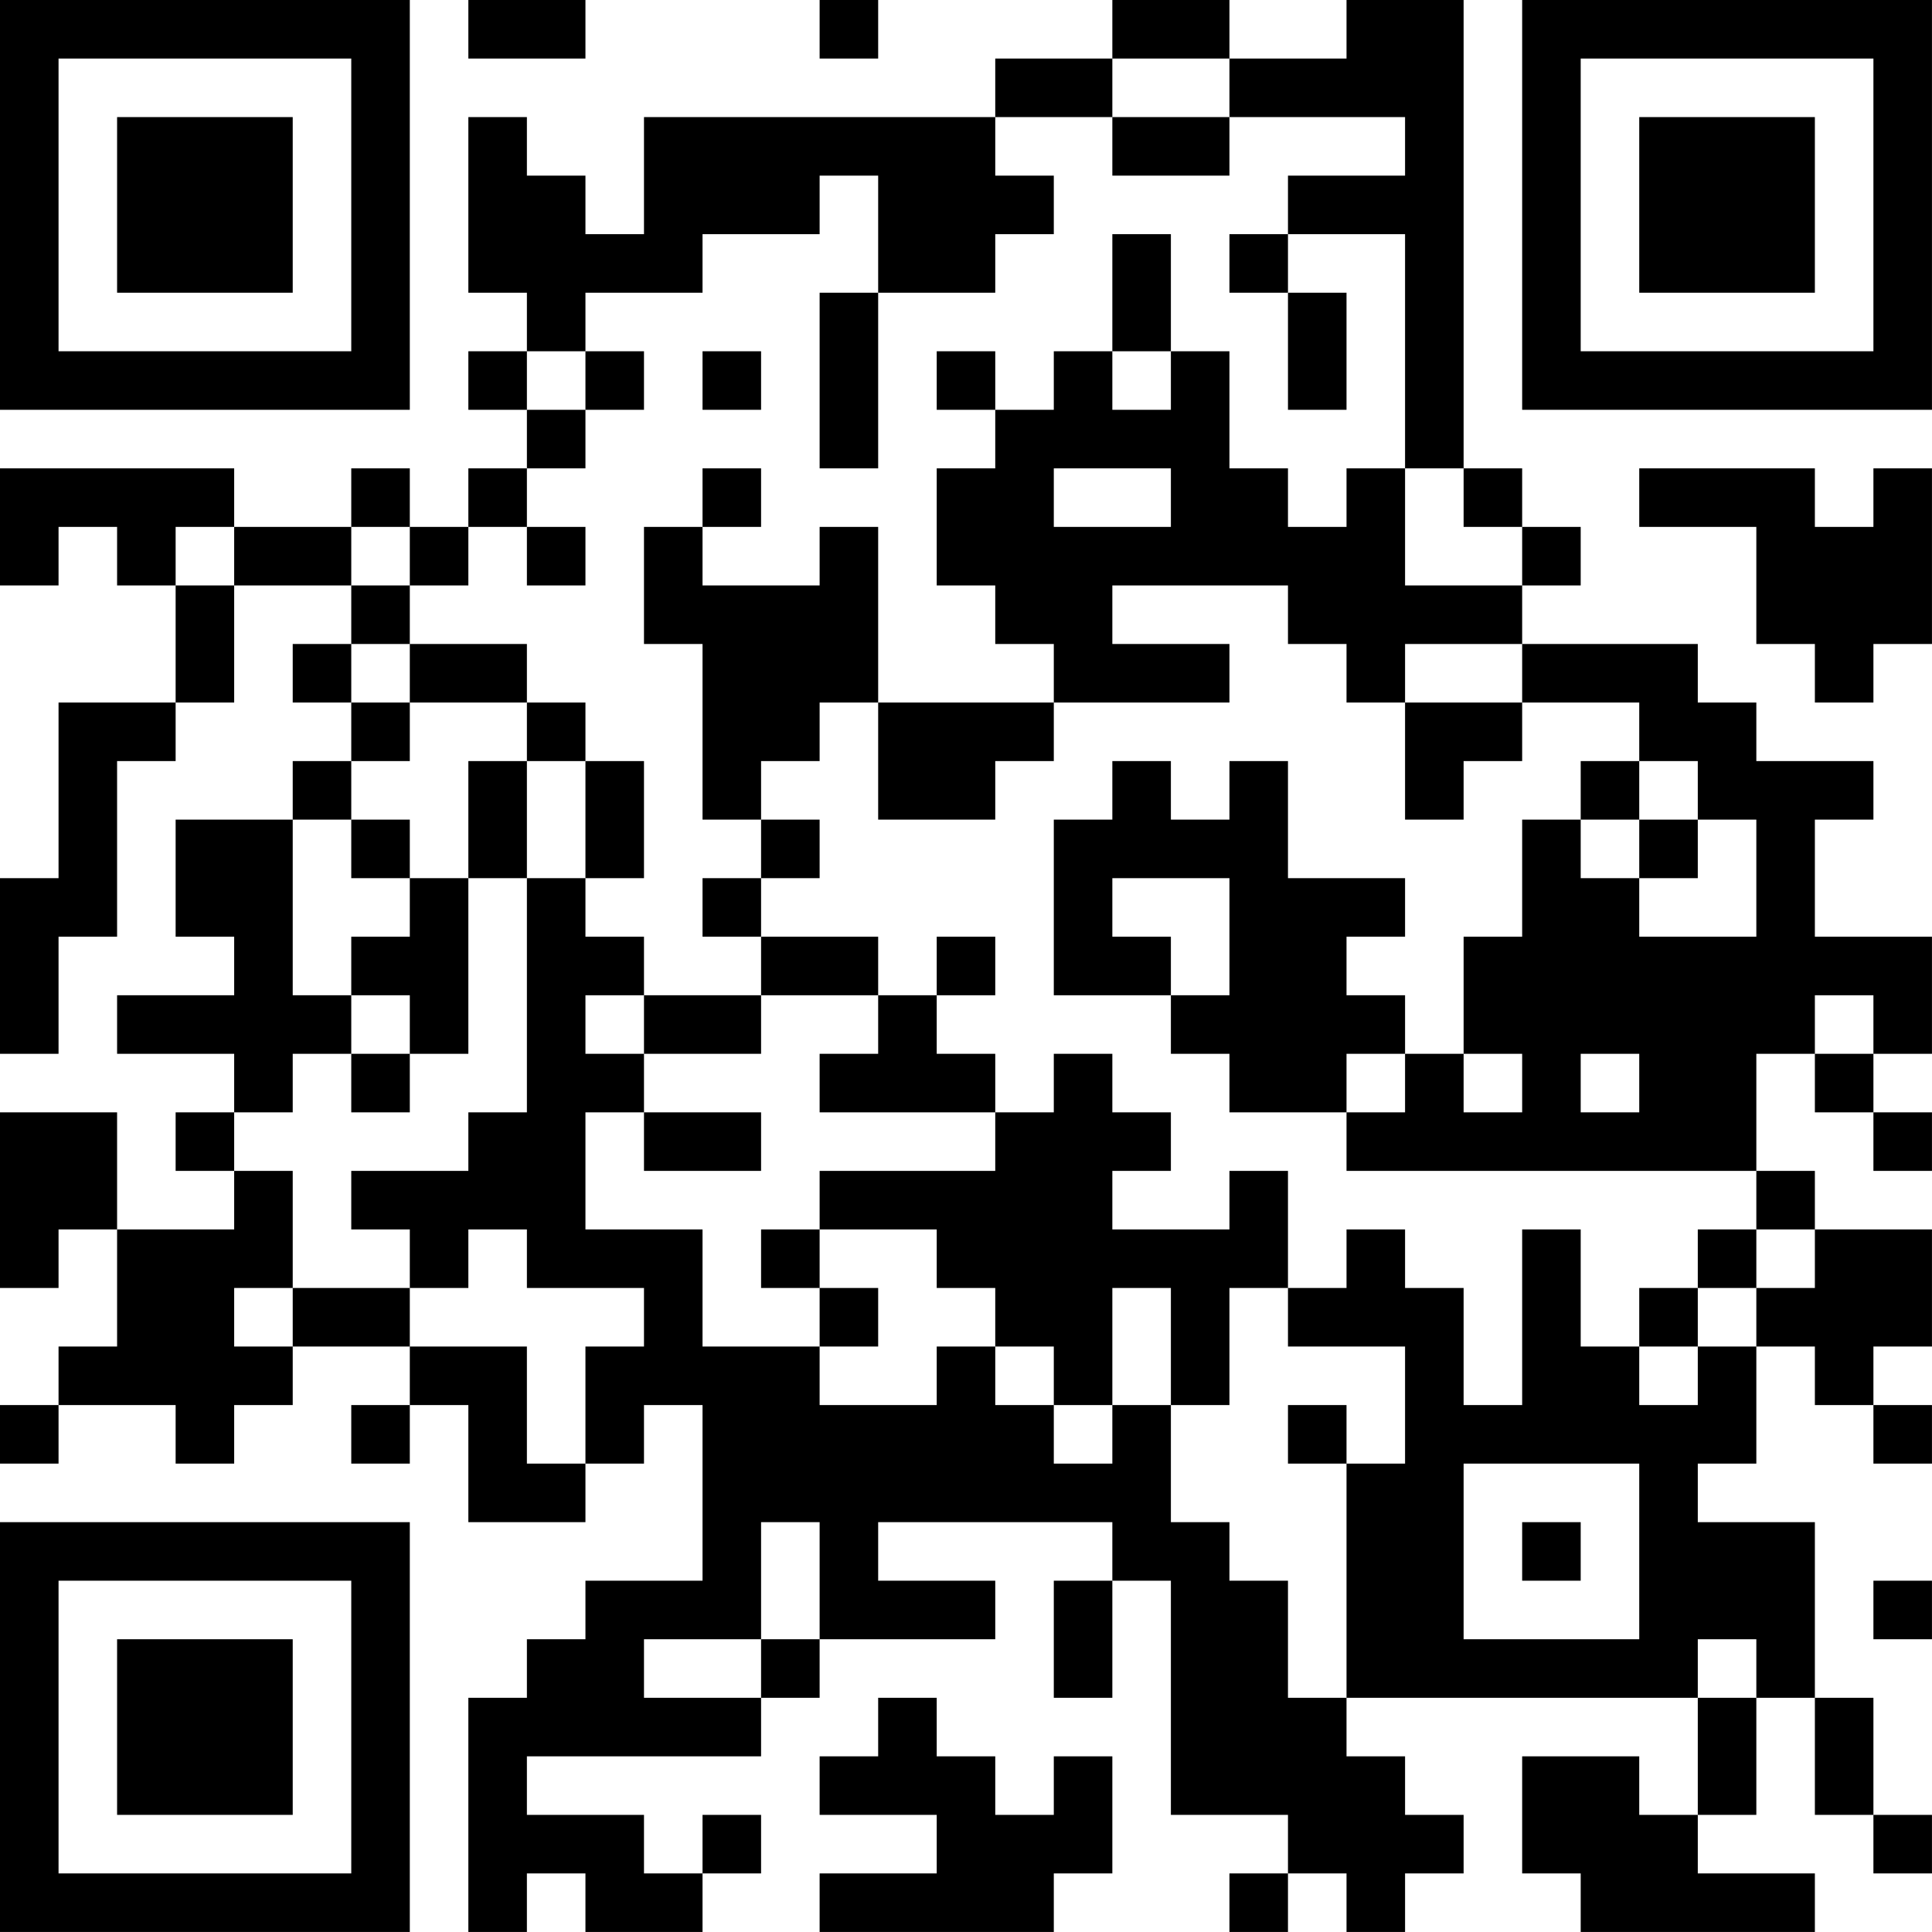 <?xml version="1.0" encoding="UTF-8"?>
<svg xmlns="http://www.w3.org/2000/svg" version="1.1" width="400" height="400" viewBox="0 0 400 400"><rect x="0" y="0" width="400" height="400" fill="#ffffff"/><g transform="scale(12.121)"><g transform="translate(0,0)"><path fill-rule="evenodd" d="M8 0L8 1L10 1L10 0ZM14 0L14 1L15 1L15 0ZM19 0L19 1L17 1L17 2L11 2L11 4L10 4L10 3L9 3L9 2L8 2L8 5L9 5L9 6L8 6L8 7L9 7L9 8L8 8L8 9L7 9L7 8L6 8L6 9L4 9L4 8L0 8L0 10L1 10L1 9L2 9L2 10L3 10L3 12L1 12L1 15L0 15L0 18L1 18L1 16L2 16L2 13L3 13L3 12L4 12L4 10L6 10L6 11L5 11L5 12L6 12L6 13L5 13L5 14L3 14L3 16L4 16L4 17L2 17L2 18L4 18L4 19L3 19L3 20L4 20L4 21L2 21L2 19L0 19L0 22L1 22L1 21L2 21L2 23L1 23L1 24L0 24L0 25L1 25L1 24L3 24L3 25L4 25L4 24L5 24L5 23L7 23L7 24L6 24L6 25L7 25L7 24L8 24L8 26L10 26L10 25L11 25L11 24L12 24L12 27L10 27L10 28L9 28L9 29L8 29L8 33L9 33L9 32L10 32L10 33L12 33L12 32L13 32L13 31L12 31L12 32L11 32L11 31L9 31L9 30L13 30L13 29L14 29L14 28L17 28L17 27L15 27L15 26L19 26L19 27L18 27L18 29L19 29L19 27L20 27L20 31L22 31L22 32L21 32L21 33L22 33L22 32L23 32L23 33L24 33L24 32L25 32L25 31L24 31L24 30L23 30L23 29L29 29L29 31L28 31L28 30L26 30L26 32L27 32L27 33L31 33L31 32L29 32L29 31L30 31L30 29L31 29L31 31L32 31L32 32L33 32L33 31L32 31L32 29L31 29L31 26L29 26L29 25L30 25L30 23L31 23L31 24L32 24L32 25L33 25L33 24L32 24L32 23L33 23L33 21L31 21L31 20L30 20L30 18L31 18L31 19L32 19L32 20L33 20L33 19L32 19L32 18L33 18L33 16L31 16L31 14L32 14L32 13L30 13L30 12L29 12L29 11L26 11L26 10L27 10L27 9L26 9L26 8L25 8L25 0L23 0L23 1L21 1L21 0ZM19 1L19 2L17 2L17 3L18 3L18 4L17 4L17 5L15 5L15 3L14 3L14 4L12 4L12 5L10 5L10 6L9 6L9 7L10 7L10 8L9 8L9 9L8 9L8 10L7 10L7 9L6 9L6 10L7 10L7 11L6 11L6 12L7 12L7 13L6 13L6 14L5 14L5 17L6 17L6 18L5 18L5 19L4 19L4 20L5 20L5 22L4 22L4 23L5 23L5 22L7 22L7 23L9 23L9 25L10 25L10 23L11 23L11 22L9 22L9 21L8 21L8 22L7 22L7 21L6 21L6 20L8 20L8 19L9 19L9 15L10 15L10 16L11 16L11 17L10 17L10 18L11 18L11 19L10 19L10 21L12 21L12 23L14 23L14 24L16 24L16 23L17 23L17 24L18 24L18 25L19 25L19 24L20 24L20 26L21 26L21 27L22 27L22 29L23 29L23 25L24 25L24 23L22 23L22 22L23 22L23 21L24 21L24 22L25 22L25 24L26 24L26 21L27 21L27 23L28 23L28 24L29 24L29 23L30 23L30 22L31 22L31 21L30 21L30 20L23 20L23 19L24 19L24 18L25 18L25 19L26 19L26 18L25 18L25 16L26 16L26 14L27 14L27 15L28 15L28 16L30 16L30 14L29 14L29 13L28 13L28 12L26 12L26 11L24 11L24 12L23 12L23 11L22 11L22 10L19 10L19 11L21 11L21 12L18 12L18 11L17 11L17 10L16 10L16 8L17 8L17 7L18 7L18 6L19 6L19 7L20 7L20 6L21 6L21 8L22 8L22 9L23 9L23 8L24 8L24 10L26 10L26 9L25 9L25 8L24 8L24 4L22 4L22 3L24 3L24 2L21 2L21 1ZM19 2L19 3L21 3L21 2ZM19 4L19 6L20 6L20 4ZM21 4L21 5L22 5L22 7L23 7L23 5L22 5L22 4ZM14 5L14 8L15 8L15 5ZM10 6L10 7L11 7L11 6ZM12 6L12 7L13 7L13 6ZM16 6L16 7L17 7L17 6ZM12 8L12 9L11 9L11 11L12 11L12 14L13 14L13 15L12 15L12 16L13 16L13 17L11 17L11 18L13 18L13 17L15 17L15 18L14 18L14 19L17 19L17 20L14 20L14 21L13 21L13 22L14 22L14 23L15 23L15 22L14 22L14 21L16 21L16 22L17 22L17 23L18 23L18 24L19 24L19 22L20 22L20 24L21 24L21 22L22 22L22 20L21 20L21 21L19 21L19 20L20 20L20 19L19 19L19 18L18 18L18 19L17 19L17 18L16 18L16 17L17 17L17 16L16 16L16 17L15 17L15 16L13 16L13 15L14 15L14 14L13 14L13 13L14 13L14 12L15 12L15 14L17 14L17 13L18 13L18 12L15 12L15 9L14 9L14 10L12 10L12 9L13 9L13 8ZM18 8L18 9L20 9L20 8ZM28 8L28 9L30 9L30 11L31 11L31 12L32 12L32 11L33 11L33 8L32 8L32 9L31 9L31 8ZM3 9L3 10L4 10L4 9ZM9 9L9 10L10 10L10 9ZM7 11L7 12L9 12L9 13L8 13L8 15L7 15L7 14L6 14L6 15L7 15L7 16L6 16L6 17L7 17L7 18L6 18L6 19L7 19L7 18L8 18L8 15L9 15L9 13L10 13L10 15L11 15L11 13L10 13L10 12L9 12L9 11ZM24 12L24 14L25 14L25 13L26 13L26 12ZM19 13L19 14L18 14L18 17L20 17L20 18L21 18L21 19L23 19L23 18L24 18L24 17L23 17L23 16L24 16L24 15L22 15L22 13L21 13L21 14L20 14L20 13ZM27 13L27 14L28 14L28 15L29 15L29 14L28 14L28 13ZM19 15L19 16L20 16L20 17L21 17L21 15ZM31 17L31 18L32 18L32 17ZM27 18L27 19L28 19L28 18ZM11 19L11 20L13 20L13 19ZM29 21L29 22L28 22L28 23L29 23L29 22L30 22L30 21ZM22 24L22 25L23 25L23 24ZM25 25L25 28L28 28L28 25ZM13 26L13 28L11 28L11 29L13 29L13 28L14 28L14 26ZM26 26L26 27L27 27L27 26ZM32 27L32 28L33 28L33 27ZM29 28L29 29L30 29L30 28ZM15 29L15 30L14 30L14 31L16 31L16 32L14 32L14 33L18 33L18 32L19 32L19 30L18 30L18 31L17 31L17 30L16 30L16 29ZM0 0L0 7L7 7L7 0ZM1 1L1 6L6 6L6 1ZM2 2L2 5L5 5L5 2ZM26 0L26 7L33 7L33 0ZM27 1L27 6L32 6L32 1ZM28 2L28 5L31 5L31 2ZM0 26L0 33L7 33L7 26ZM1 27L1 32L6 32L6 27ZM2 28L2 31L5 31L5 28Z" fill="#000000"/></g></g></svg>
